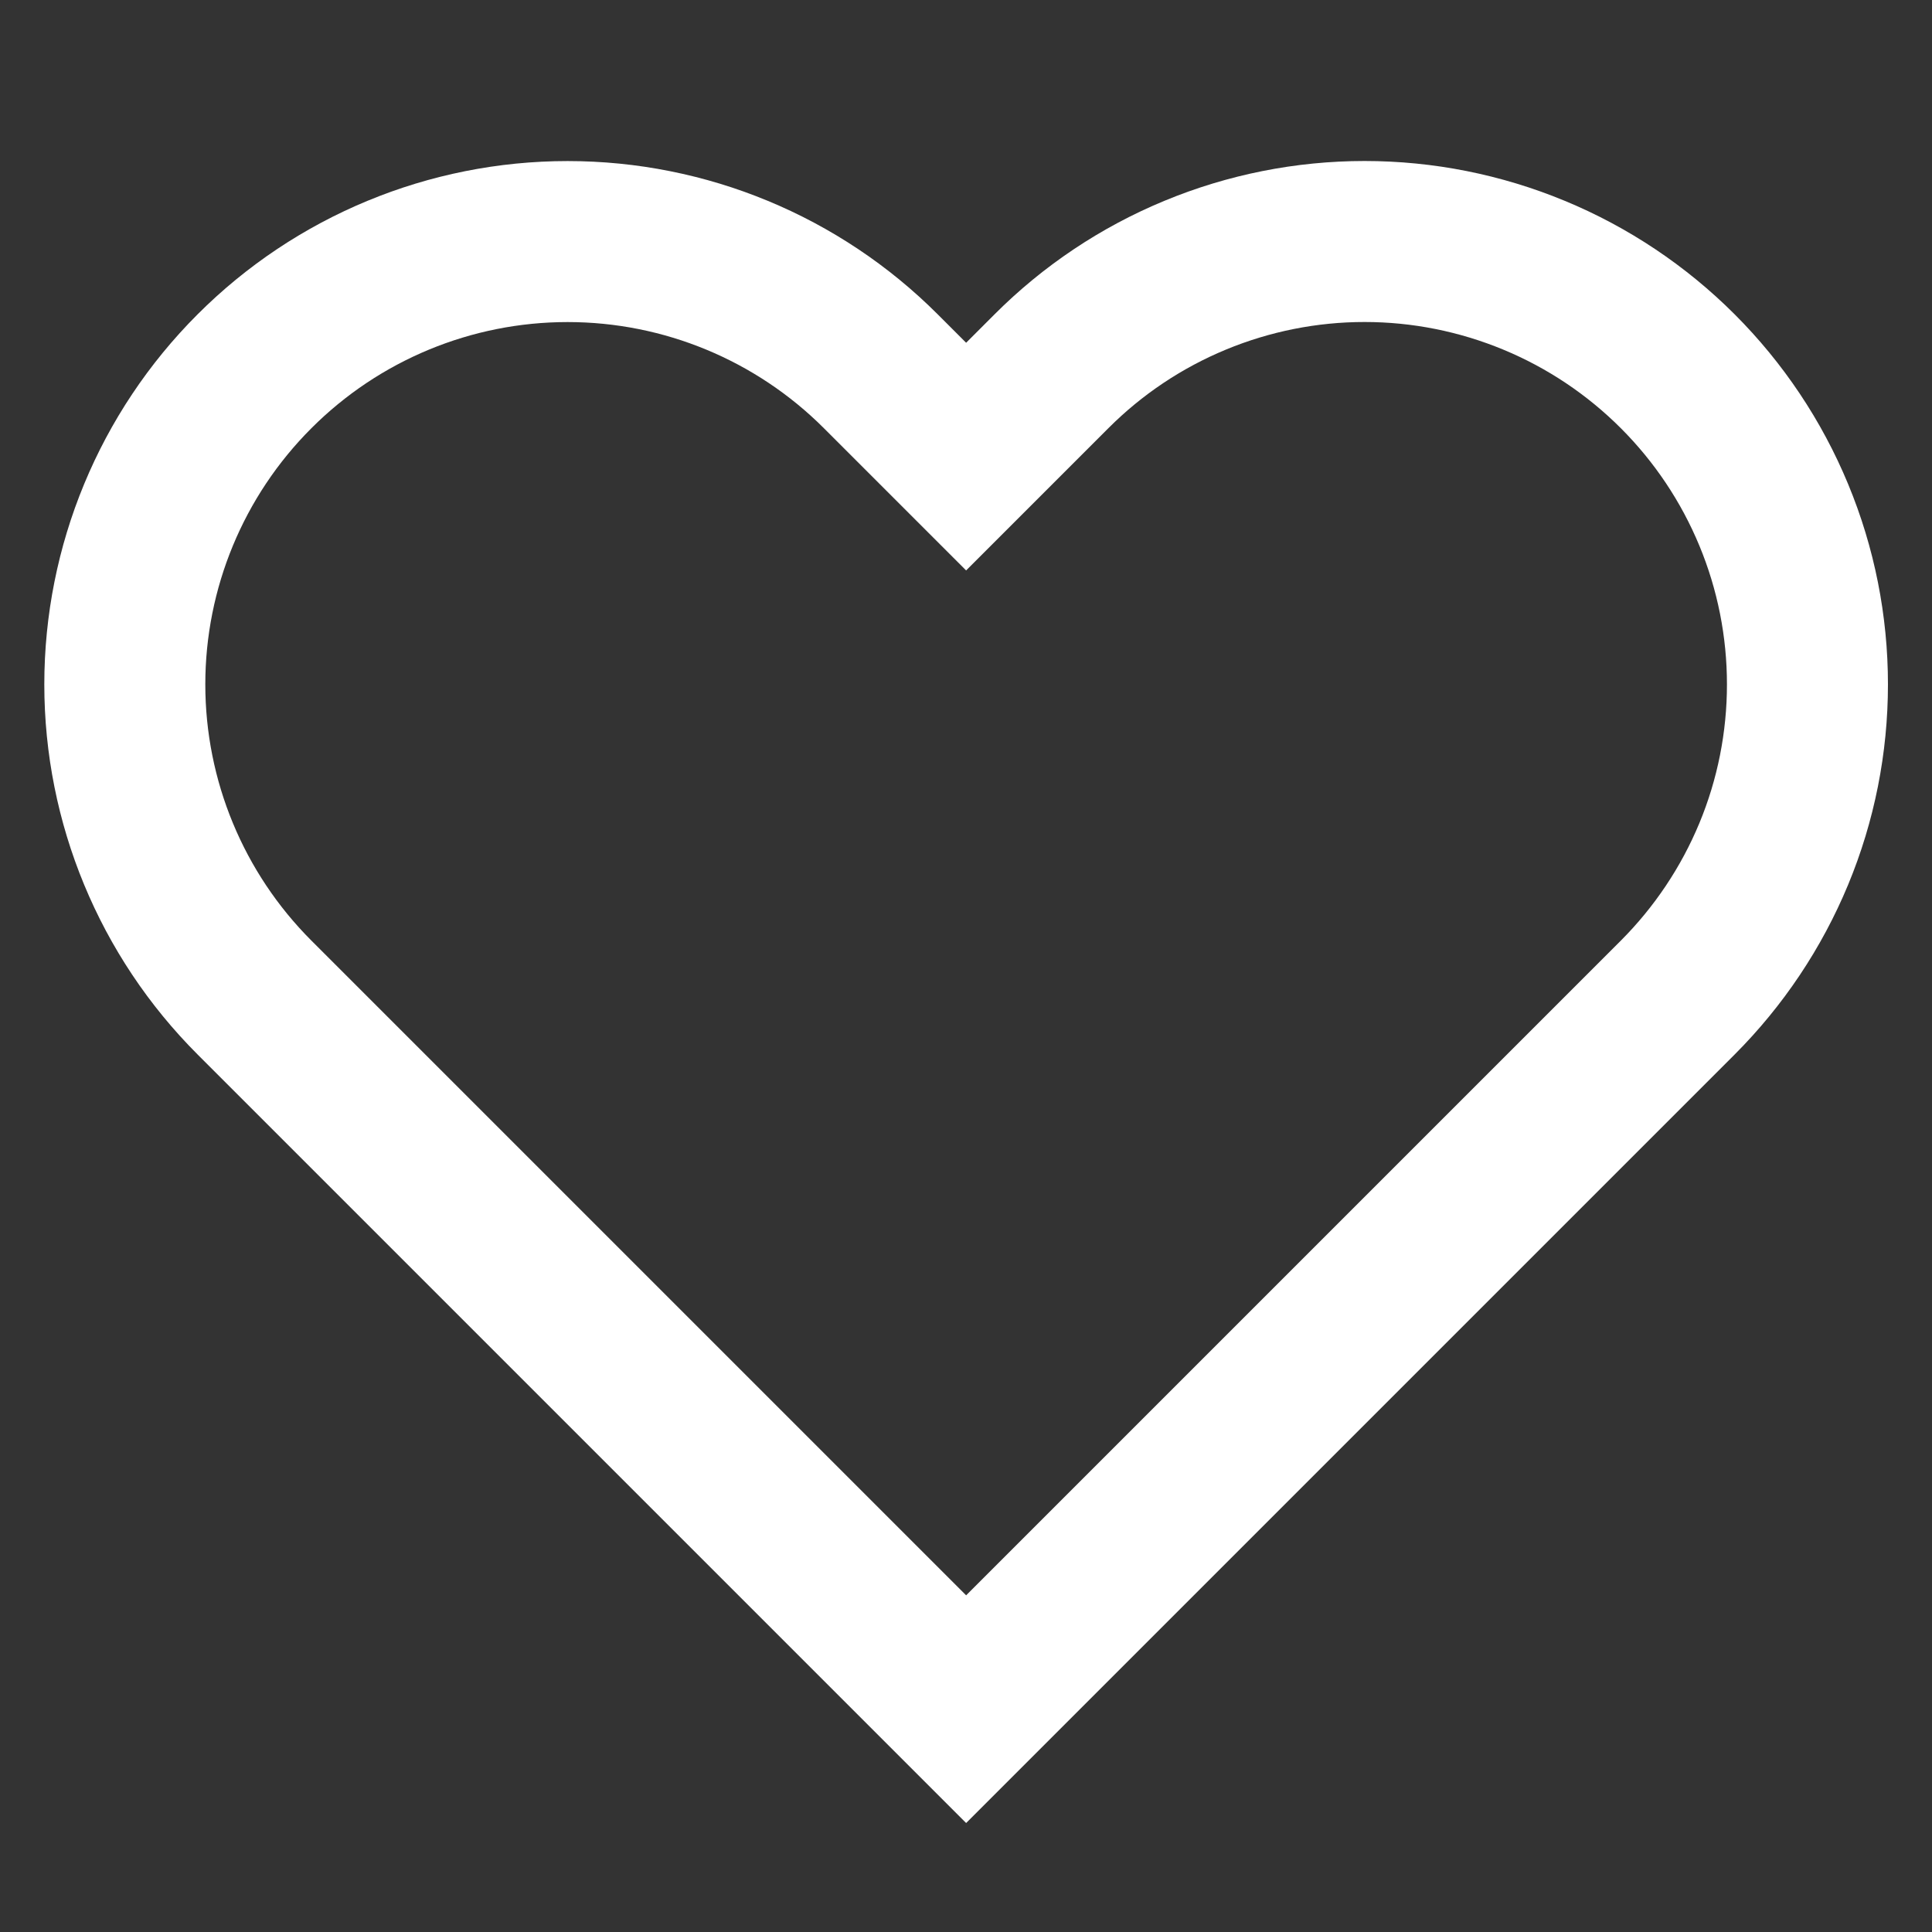 <?xml version="1.0" encoding="utf-8"?>
<svg xmlns="http://www.w3.org/2000/svg" fill="none" height="100%" overflow="visible" preserveAspectRatio="none" style="display: block;" viewBox="0 0 30 30" width="100%">
<rect x="0" y="0" width="30" height="30" fill="#333333" stroke="none"/>
<g id="feather:heart">
<g id="Group">
<path d="M26.052 5.765C25.413 5.126 24.655 4.619 23.821 4.274C22.986 3.928 22.092 3.75 21.189 3.75C20.286 3.75 19.392 3.928 18.557 4.274C17.723 4.619 16.965 5.126 16.327 5.765L15.002 7.09L13.677 5.765C12.387 4.475 10.638 3.751 8.814 3.751C6.99 3.751 5.241 4.475 3.952 5.765C2.662 7.054 1.938 8.803 1.938 10.627C1.938 12.451 2.662 14.2 3.952 15.49L5.277 16.815L15.002 26.54L24.727 16.815L26.052 15.49C26.69 14.851 27.197 14.093 27.543 13.259C27.889 12.425 28.066 11.53 28.066 10.627C28.066 9.724 27.889 8.83 27.543 7.996C27.197 7.161 26.69 6.403 26.052 5.765V5.765Z" id="Vector" stroke="white" stroke-linecap="round" stroke-width="2.5"/>
</g>
</g>
</svg>